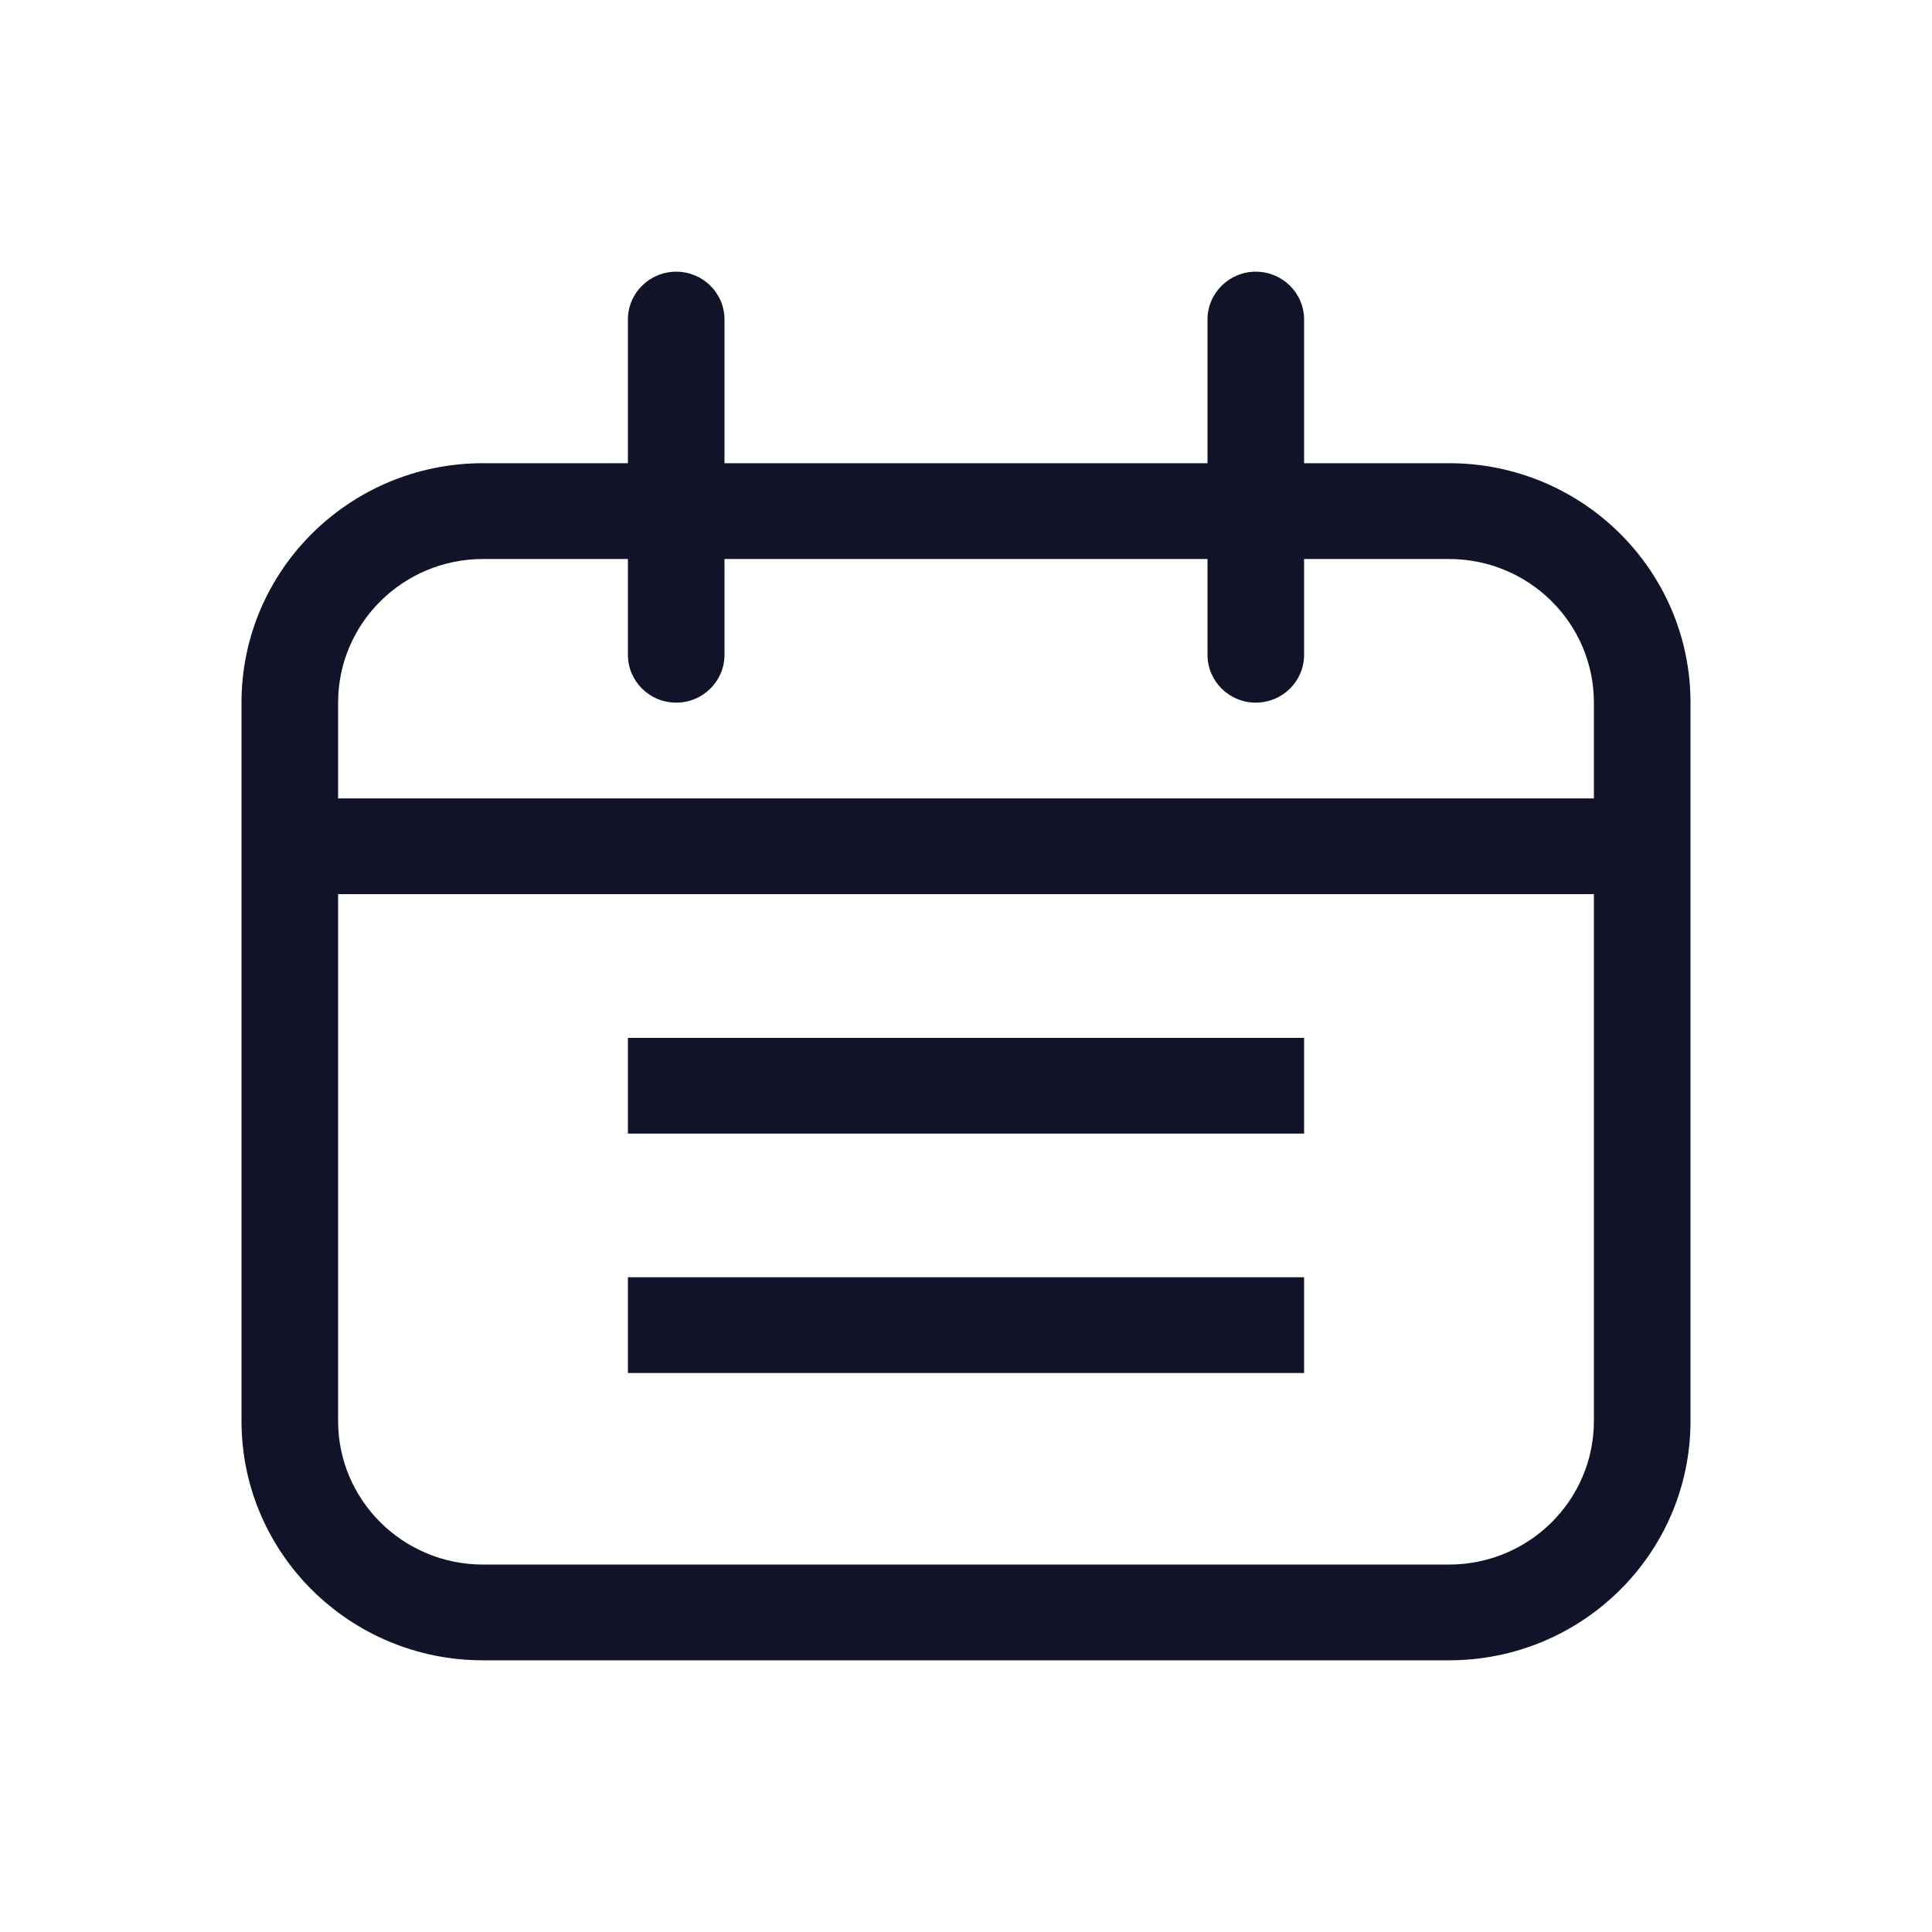 <?xml version="1.0" encoding="UTF-8"?>
<svg xmlns="http://www.w3.org/2000/svg" width="32" height="32" viewBox="0 0 32 32" fill="none">
  <path fill-rule="evenodd" clip-rule="evenodd" d="M11.2 4.5C11.642 4.5 12 4.855 12 5.293V7.672H20V5.293C20 4.855 20.358 4.5 20.8 4.5C21.242 4.5 21.6 4.855 21.6 5.293V7.672H24C26.209 7.672 28 9.448 28 11.638V23.535C28 25.725 26.209 27.5 24 27.5H8C5.791 27.5 4 25.725 4 23.535V11.638C4 9.448 5.791 7.672 8 7.672H10.4V5.293C10.4 4.855 10.758 4.5 11.2 4.5ZM20 9.259V10.845C20 11.283 20.358 11.638 20.8 11.638C21.242 11.638 21.6 11.283 21.6 10.845V9.259H24C25.326 9.259 26.4 10.324 26.4 11.638V13.224H5.6V11.638C5.6 10.324 6.675 9.259 8 9.259H10.4V10.845C10.4 11.283 10.758 11.638 11.2 11.638C11.642 11.638 12 11.283 12 10.845V9.259H20ZM5.6 14.81V23.535C5.6 24.849 6.675 25.914 8 25.914H24C25.326 25.914 26.4 24.849 26.4 23.535V14.81H5.6ZM10.4 17.19H21.6V18.776H10.4V17.19ZM21.6 21.155H10.4V22.741H21.6V21.155Z" fill="#111429"></path>
</svg>
